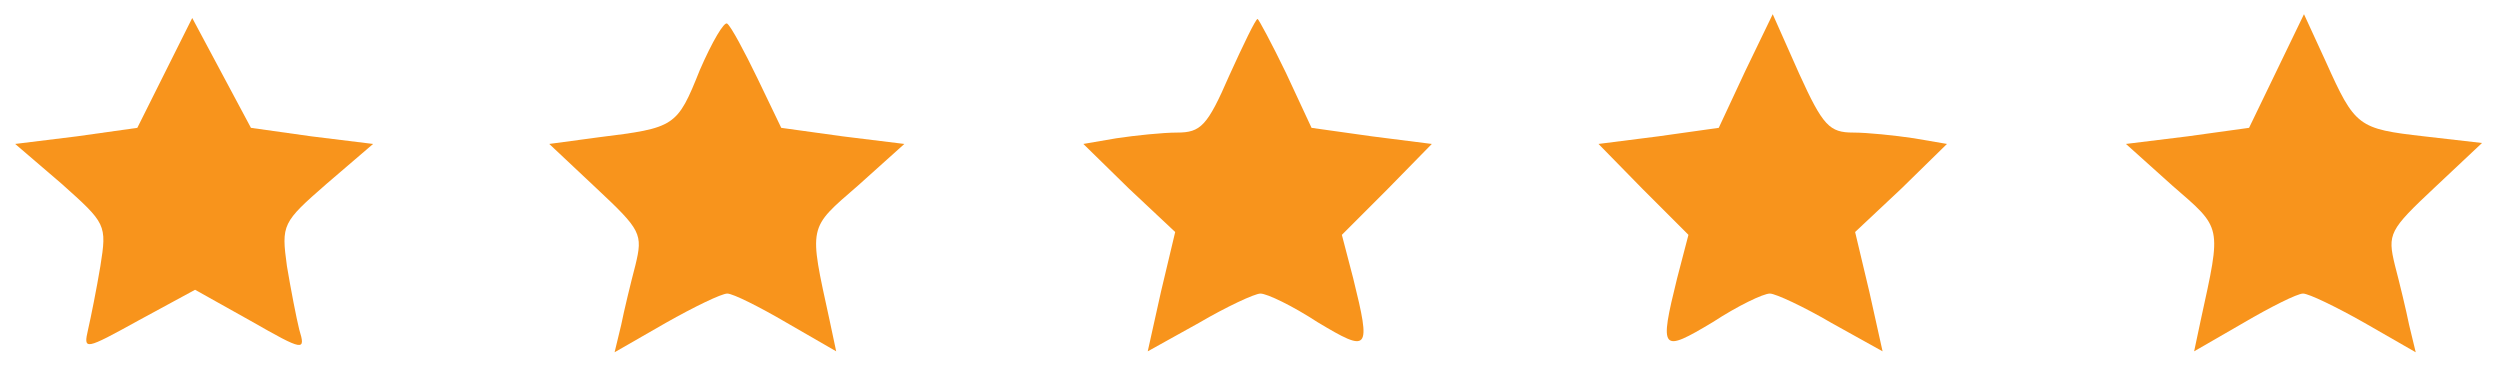 <svg xmlns="http://www.w3.org/2000/svg" version="1.0" width="264pt" height="39pt" viewBox="0 0 264 39" preserveAspectRatio="xMidYMid meet">
    <g transform="translate(0,39) scale(0.1,-0.1)" fill="#f8941c" stroke="none">
    <path d="M174 313 l-29 -58 -64 -9 -65 -8 49 -42 c47 -42 48 -43 41 -87 -4 -24 -10 -54 -13 -67 -5 -22 -4 -22 54 10 l59 32 59 -33 c56 -32 58 -32 51 -9 -3 12 -9 43 -13 67 -6 44 -5 46 42 87 l49 42 -65 8 -64 9 -31 58 -31 58 -29 -58z"/>
    <path d="M739 316 c-24 -60 -26 -61 -107 -71 l-52 -7 50 -47 c47 -44 49 -48 41 -81 -5 -19 -12 -48 -15 -63 l-7 -29 54 31 c30 17 59 31 65 31 6 0 34 -14 63 -31 l52 -30 -7 33 c-22 101 -23 96 30 142 l49 44 -65 8 -65 9 -25 52 c-14 29 -28 55 -32 58 -3 3 -16 -19 -29 -49z"/>
    <path d="M1298 310 c-23 -53 -30 -60 -55 -60 -15 0 -44 -3 -64 -6 l-35 -6 48 -47 49 -46 -15 -63 -14 -63 54 30 c29 17 59 31 65 31 7 0 34 -13 60 -30 55 -33 57 -31 38 46 l-12 46 48 48 47 48 -63 8 -64 9 -27 58 c-15 31 -29 57 -30 57 -2 0 -15 -27 -30 -60z"/>
    <path d="M1843 315 l-28 -60 -64 -9 -63 -8 47 -48 48 -48 -12 -46 c-19 -77 -17 -79 38 -46 26 17 53 30 60 30 6 0 36 -14 65 -31 l54 -30 -14 63 -15 63 49 46 48 47 -35 6 c-20 3 -49 6 -64 6 -25 0 -32 7 -57 62 l-28 63 -29 -60z"/>
    <path d="M2404 315 l-29 -60 -65 -9 -65 -8 49 -44 c53 -46 52 -41 30 -142 l-7 -33 52 30 c29 17 57 31 63 31 6 0 35 -14 65 -31 l54 -31 -7 29 c-3 15 -10 44 -15 63 -8 33 -6 37 42 82 l50 47 -61 7 c-70 8 -73 10 -104 79 l-23 50 -29 -60z"/>
    </g>
</svg>